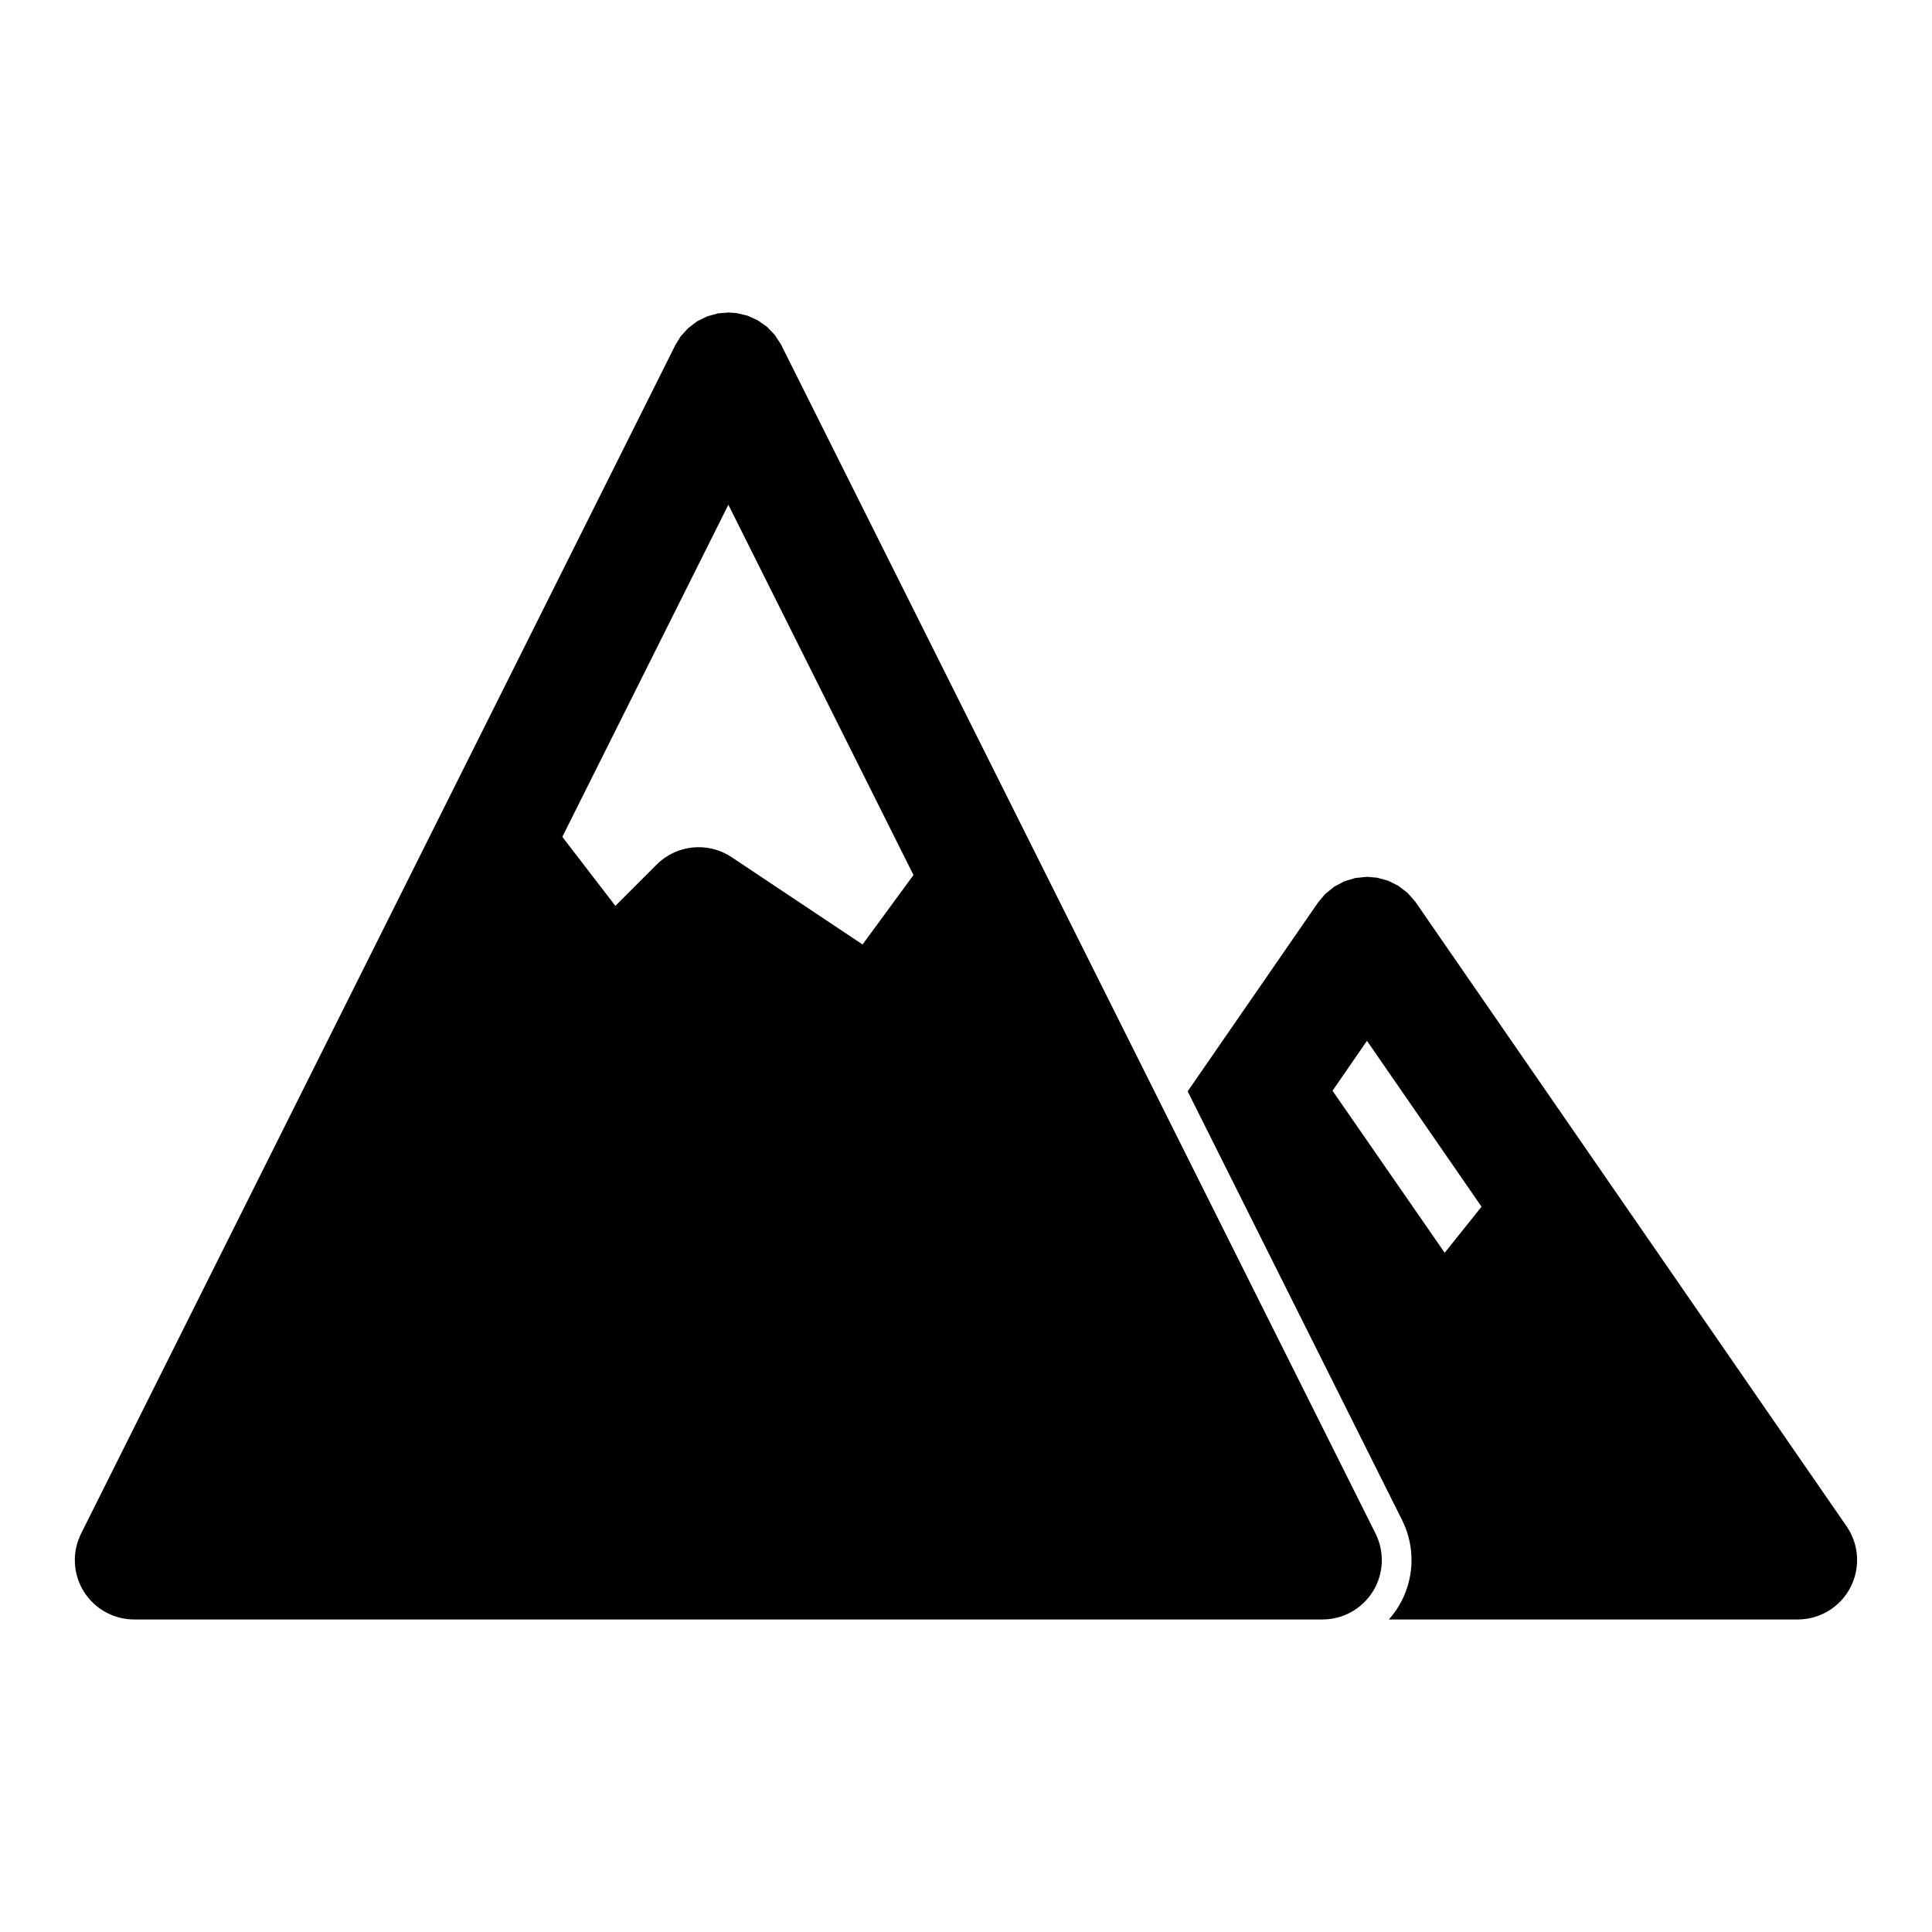 <?xml version="1.0" encoding="UTF-8"?>
<!-- The Best Svg Icon site in the world: iconSvg.co, Visit us! https://iconsvg.co -->
<svg fill="#000000" width="800px" height="800px" version="1.1" viewBox="144 144 512 512" xmlns="http://www.w3.org/2000/svg">
 <path d="m458.75 433.23 56.836 113.64c3.652 7.32 3.258 16.012-1.039 22.984-0.738 1.18-1.574 2.297-2.488 3.32h108.35c5.856 0 11.227-3.242 13.934-8.422 2.723-5.195 2.348-11.445-0.977-16.262l-114.29-165.52-2.047-2.332-2.426-1.875-2.738-1.371-2.977-0.805-2.629-0.219-3.102 0.316-2.93 0.883-2.707 1.449-2.379 1.953-1.844 2.203-34.559 50.051zm-121.59-206.42-2.898 0.234-2.867 0.805-2.66 1.309-2.363 1.793-2 2.203-1.434 2.363-157.44 314.88c-2.441 4.879-2.188 10.676 0.676 15.32 2.883 4.644 7.934 7.461 13.398 7.461h314.88c5.465 0 10.516-2.816 13.398-7.461 2.867-4.644 3.117-10.438 0.676-15.32l-157.57-315.13-1.652-2.535-2.062-2.141-2.426-1.699-2.691-1.227-2.914-0.691-2.062-0.156zm199.46 236.98-9.762 12.203s-29.727-42.934-29.727-42.934l9.133-13.227zm-199.6-186.03 49.059 98.133-13.492 18.406-34.699-23.145c-6.25-4.156-14.562-3.336-19.867 1.969l-10.941 10.941s-14.059-18.293-14.059-18.293l44.004-88.008z" fill-rule="evenodd"/>
</svg>